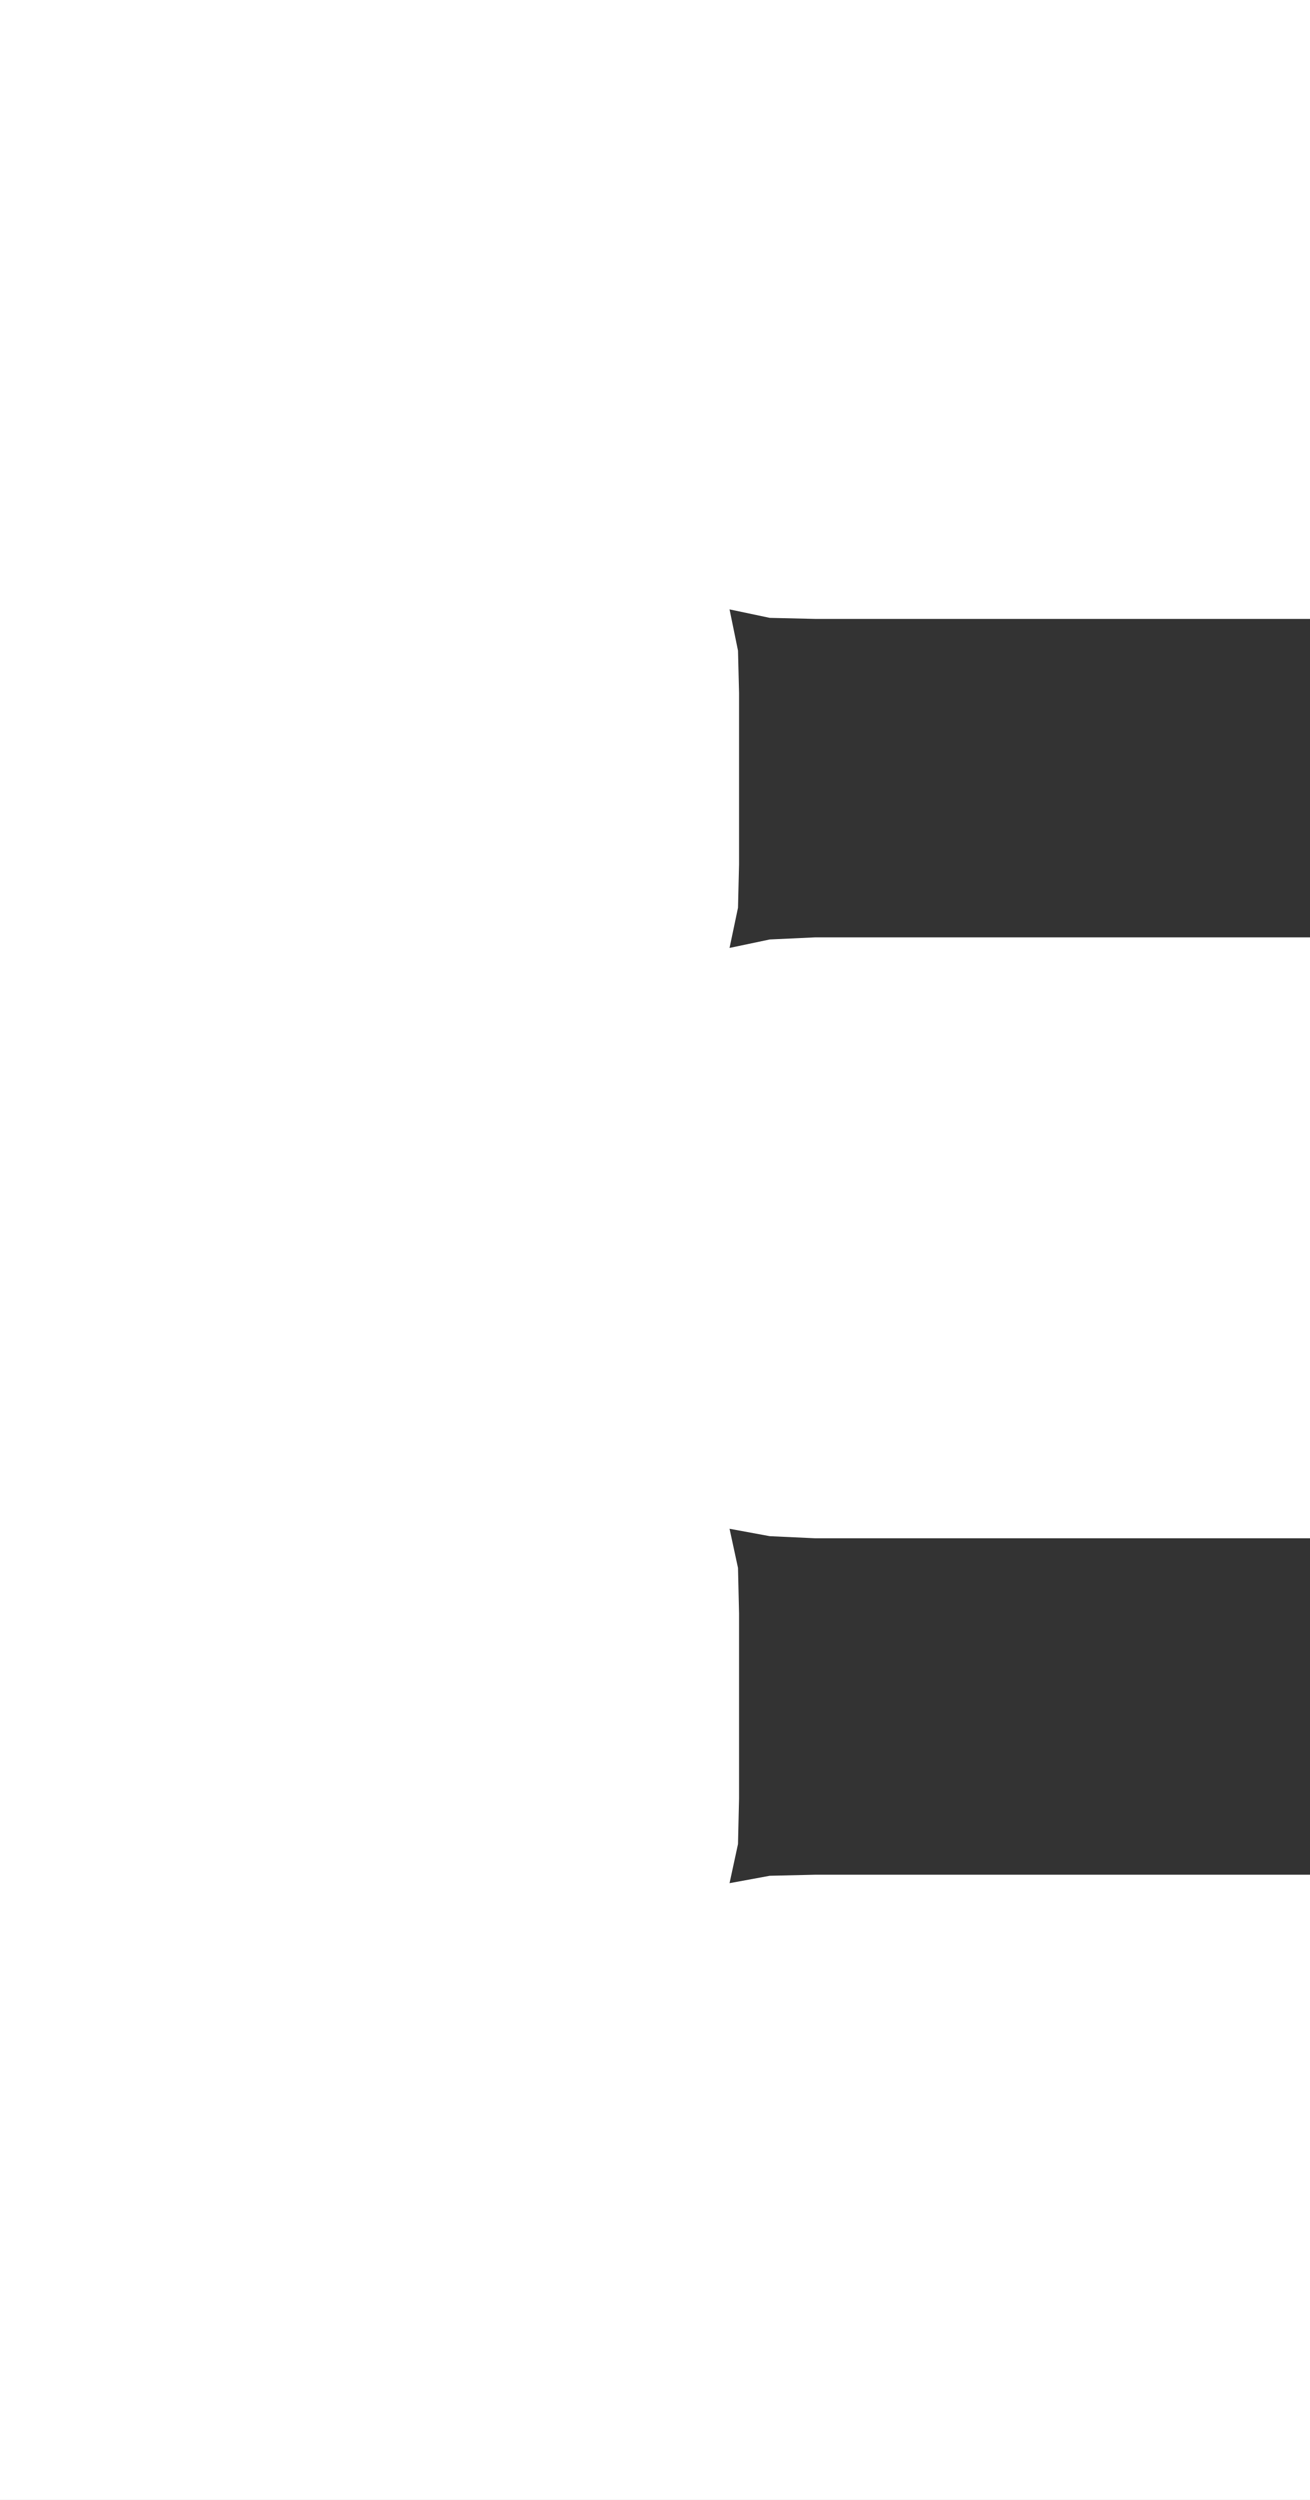 <?xml version="1.0" encoding="UTF-8" standalone="no"?>
<svg xmlns:xlink="http://www.w3.org/1999/xlink" height="118.15px" width="61.95px" xmlns="http://www.w3.org/2000/svg">
  <rect width="100%" height="100%" fill="#333333" stroke="none"/>
  <g transform="matrix(1.0, 0.0, 0.0, 1.0, -61.05, 59.05)">
    <path d="M99.6 -29.8 L97.45 -29.85 95.55 -30.25 95.95 -28.3 96.0 -26.3 96.0 -18.2 95.95 -16.15 95.55 -14.25 97.45 -14.65 99.6 -14.75 123.0 -14.75 123.0 13.65 99.6 13.65 97.45 13.55 95.55 13.2 95.95 15.05 96.0 17.2 96.0 25.95 95.95 28.1 95.55 29.95 97.45 29.6 99.6 29.55 123.0 29.55 123.0 59.1 61.05 59.1 61.05 -59.05 123.0 -59.05 123.0 -29.8 99.6 -29.8" fill="#ffffff" fill-rule="evenodd" stroke="none"/>
  </g>
</svg>
